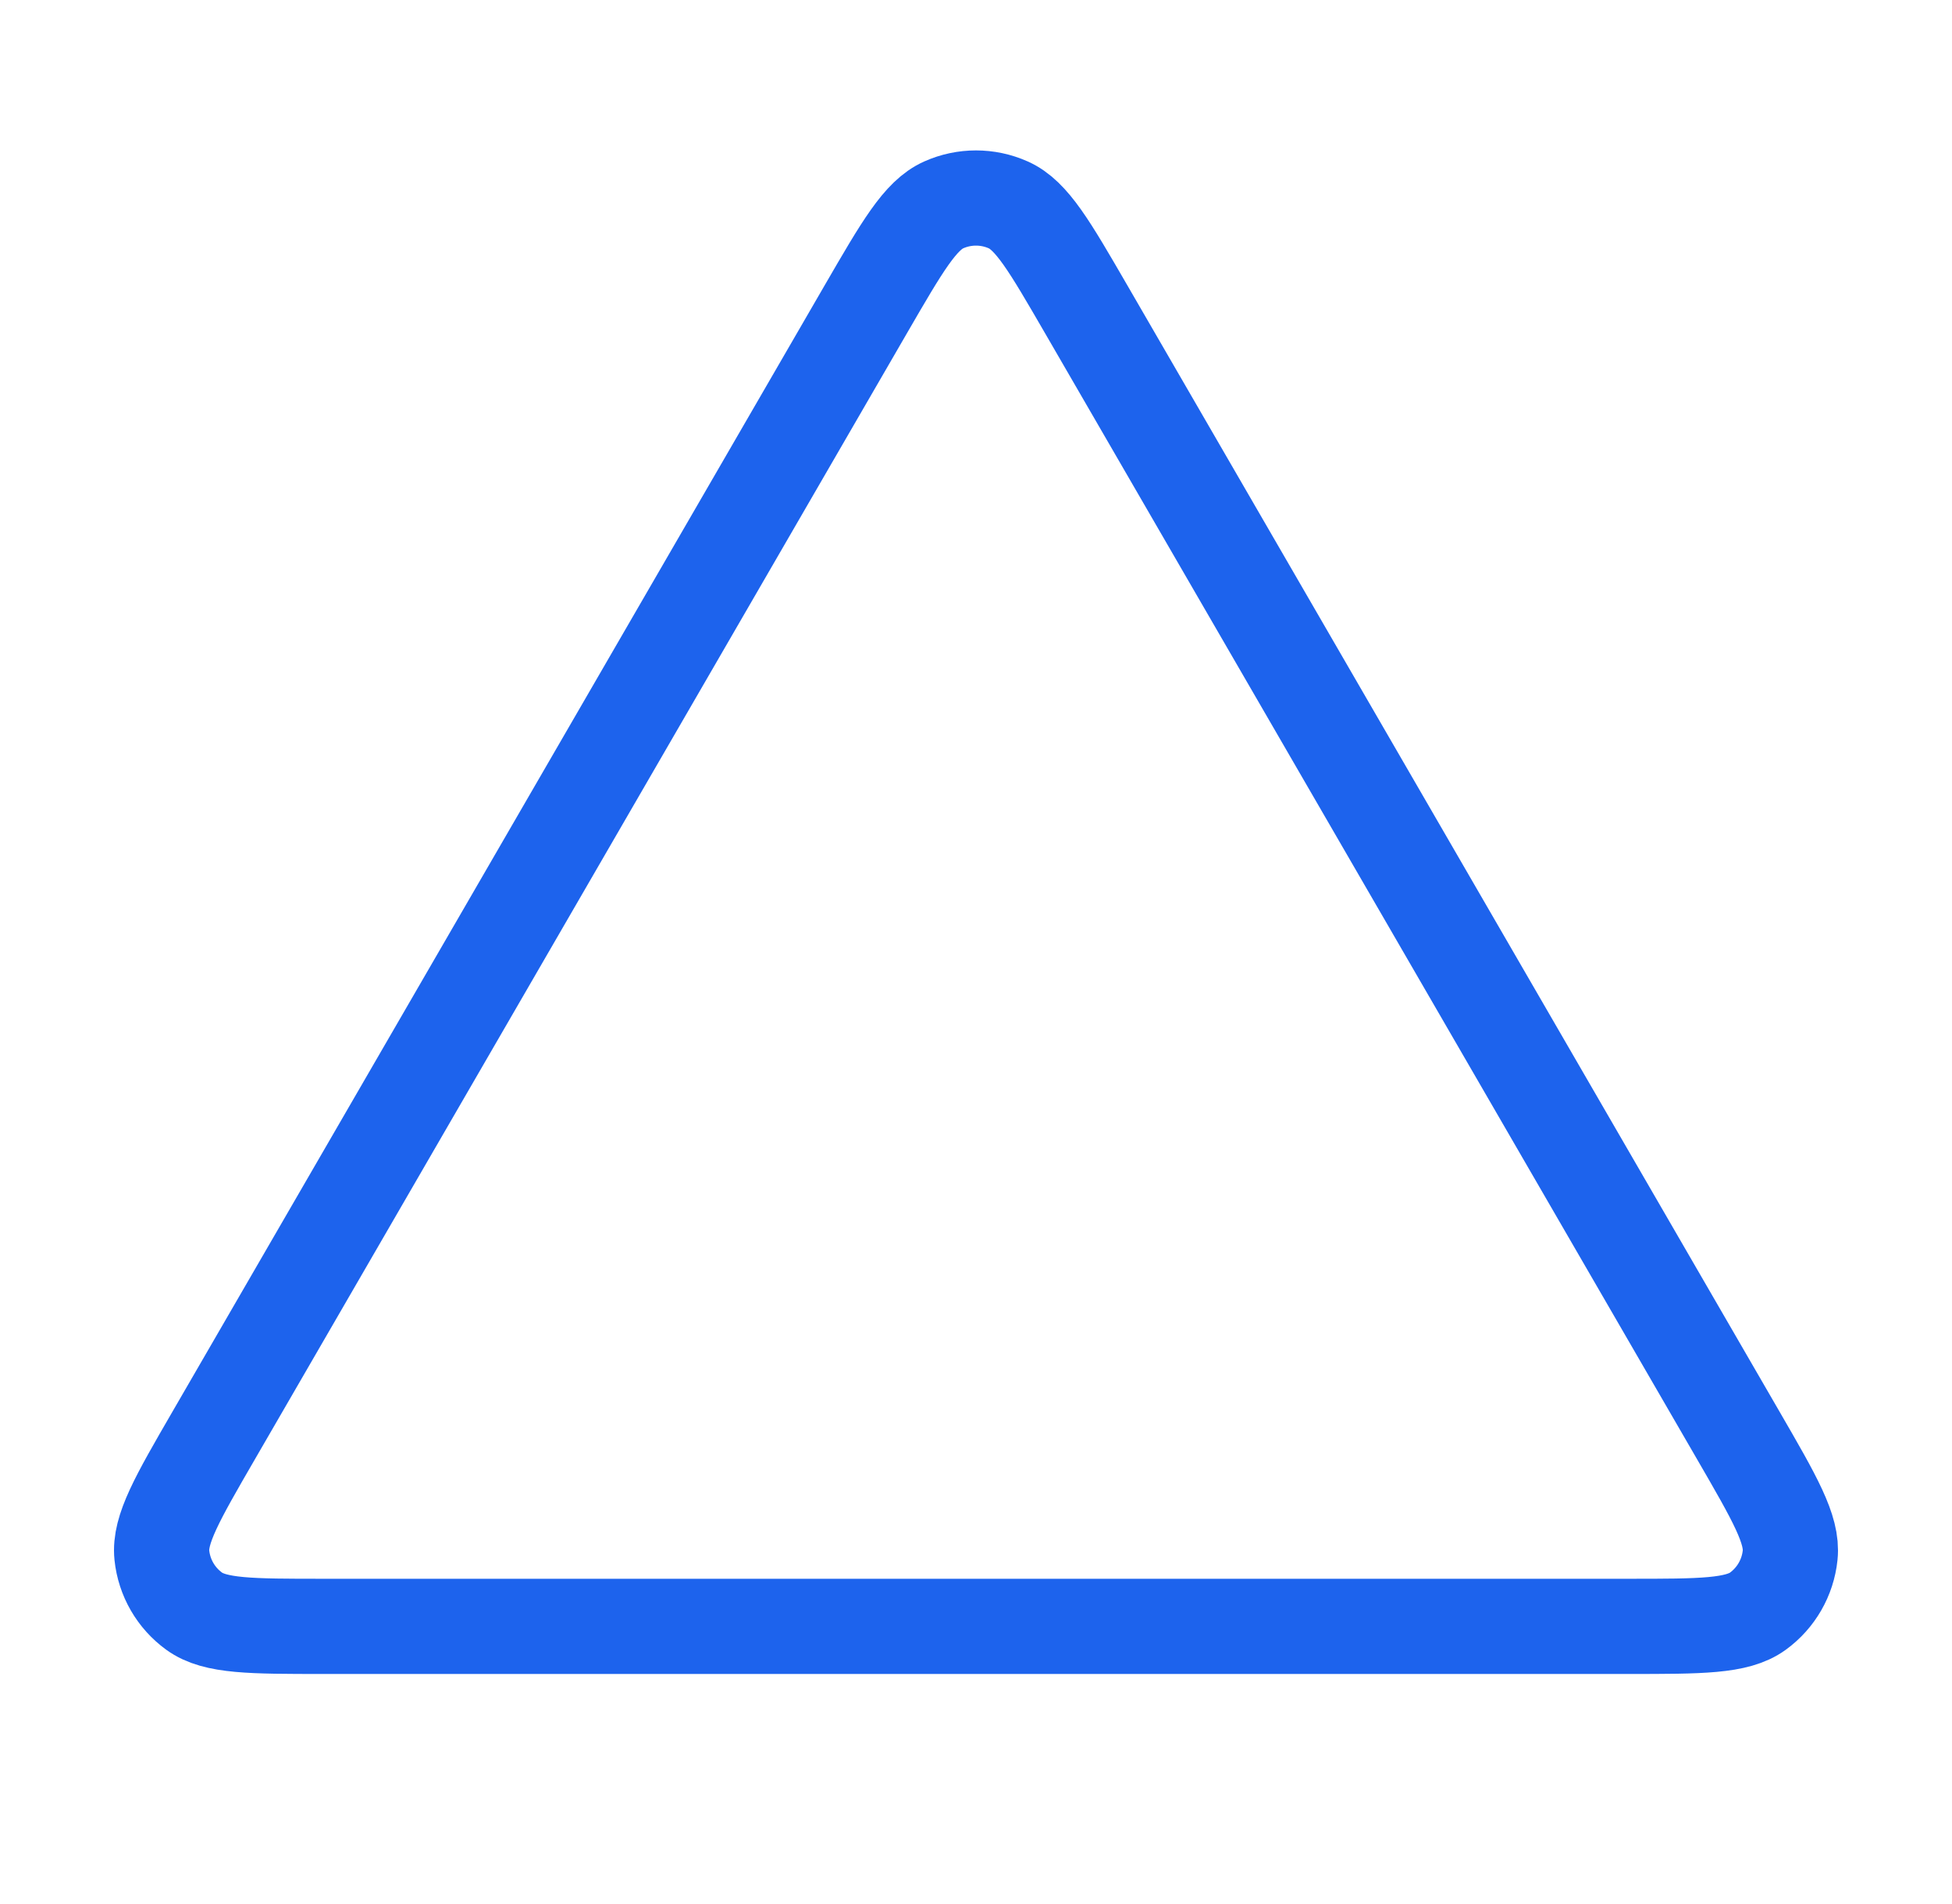 <?xml version="1.0" encoding="UTF-8"?> <svg xmlns="http://www.w3.org/2000/svg" width="41" height="40" viewBox="0 0 41 40" fill="none"><path d="M4.484 30.164L18.192 6.486C18.95 5.178 19.329 4.523 19.823 4.304C20.254 4.112 20.746 4.112 21.177 4.304C21.672 4.523 22.05 5.178 22.808 6.486L36.516 30.164C37.276 31.477 37.657 32.134 37.6 32.673C37.551 33.143 37.305 33.57 36.923 33.848C36.485 34.167 35.726 34.167 34.208 34.167H6.792C5.275 34.167 4.516 34.167 4.078 33.848C3.695 33.57 3.449 33.143 3.4 32.673C3.344 32.134 3.724 31.477 4.484 30.164Z" stroke="#1D63ED" stroke-width="2" stroke-linecap="round" stroke-linejoin="round"></path></svg> 